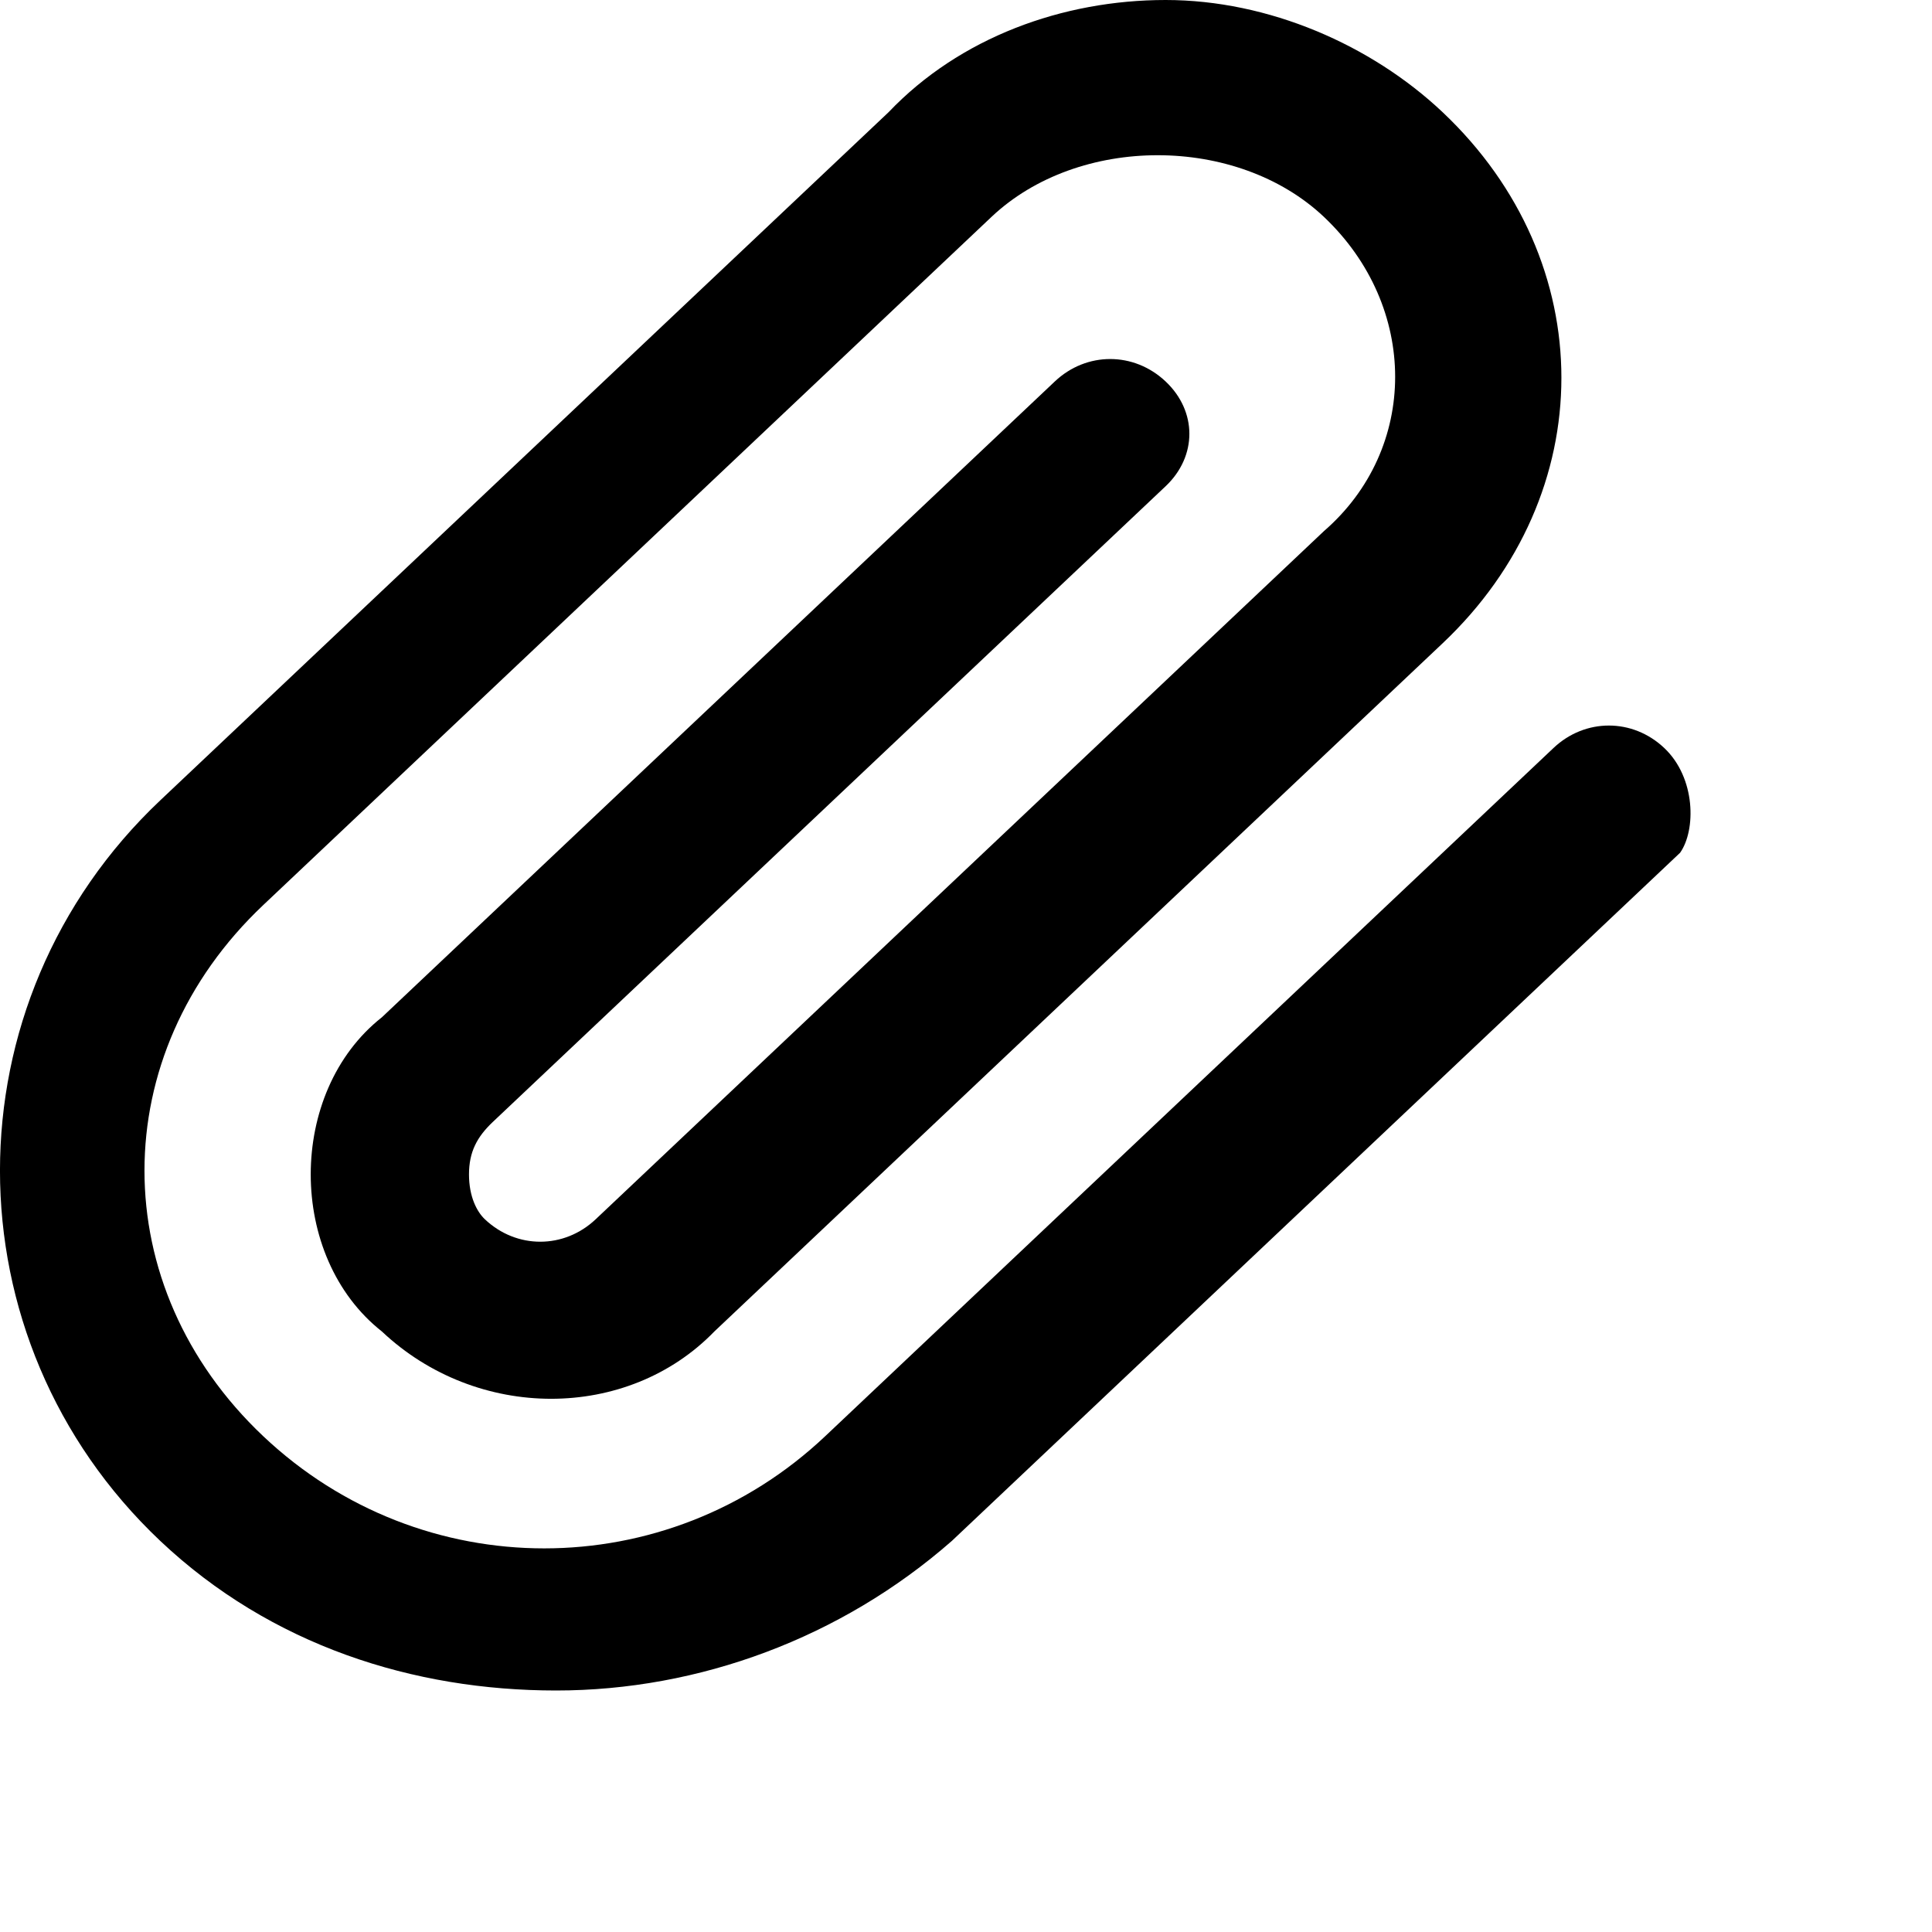 <svg xmlns="http://www.w3.org/2000/svg" xmlns:xlink="http://www.w3.org/1999/xlink" viewBox="0 0 24 24">
    <path id="attach-a" d="M20.674,9.292 C20.281,8.92 19.691,8.92 19.298,9.292 L10.251,17.841 C8.284,19.699 5.236,19.699 3.27,17.841 C1.303,15.982 1.303,13.102 3.27,11.243 L12.317,2.694 C13.398,1.673 15.364,1.673 16.446,2.694 C17.626,3.81 17.626,5.575 16.446,6.598 L7.4,15.146 C7.006,15.518 6.416,15.518 6.023,15.146 C5.925,15.053 5.826,14.867 5.826,14.589 C5.826,14.31 5.925,14.124 6.121,13.938 L14.48,6.04 C14.873,5.668 14.873,5.11 14.48,4.739 C14.086,4.367 13.496,4.367 13.103,4.739 L4.744,12.637 C4.154,13.102 3.86,13.845 3.86,14.589 C3.86,15.332 4.154,16.075 4.744,16.54 C5.925,17.655 7.793,17.655 8.874,16.54 L17.921,7.991 C19.888,6.133 19.888,3.252 17.921,1.394 C17.036,0.558 15.758,0 14.48,0 C13.201,0 11.923,0.465 11.038,1.394 L1.991,9.942 C-0.664,12.451 -0.664,16.633 1.991,19.142 C3.368,20.442 5.138,21 6.908,21 C8.678,21 10.447,20.35 11.824,19.142 L20.871,10.593 C21.068,10.314 21.068,9.664 20.674,9.292"/>
</svg>
